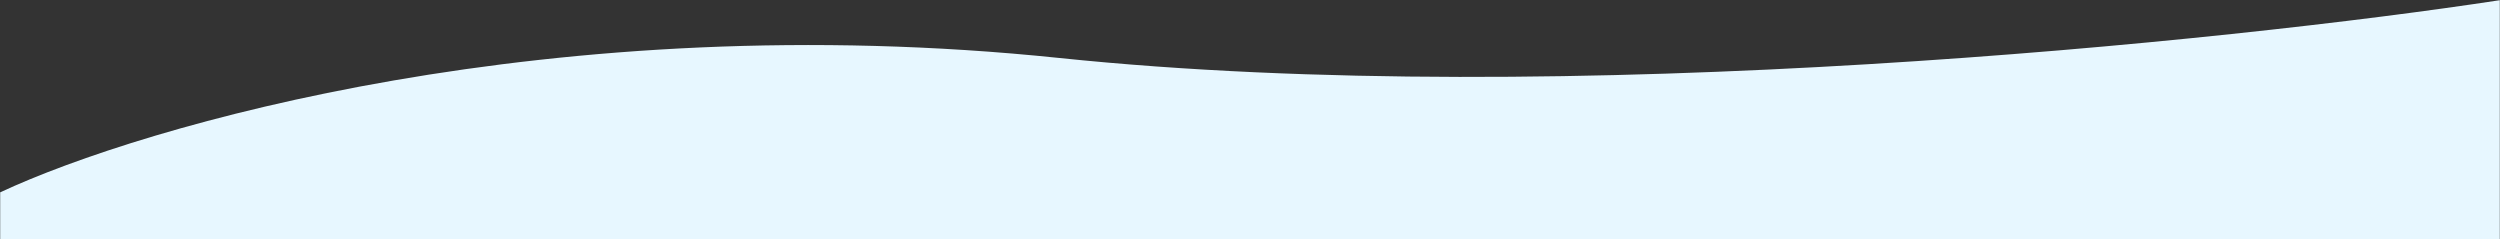 <?xml version="1.0" encoding="UTF-8"?> <svg xmlns="http://www.w3.org/2000/svg" width="6317" height="604" viewBox="0 0 6317 604" fill="none"><rect x="0" y="0" width="6317" height="604" fill="#333333" stroke="none"/><path d="M2676.5 146.496C1400.5 13.696 360.833 317.496 0.5 485.996V603.996H6316.5V0.496C5634.83 104.496 3952.5 279.296 2676.5 146.496Z" fill="#E7F7FF"></path></svg> 